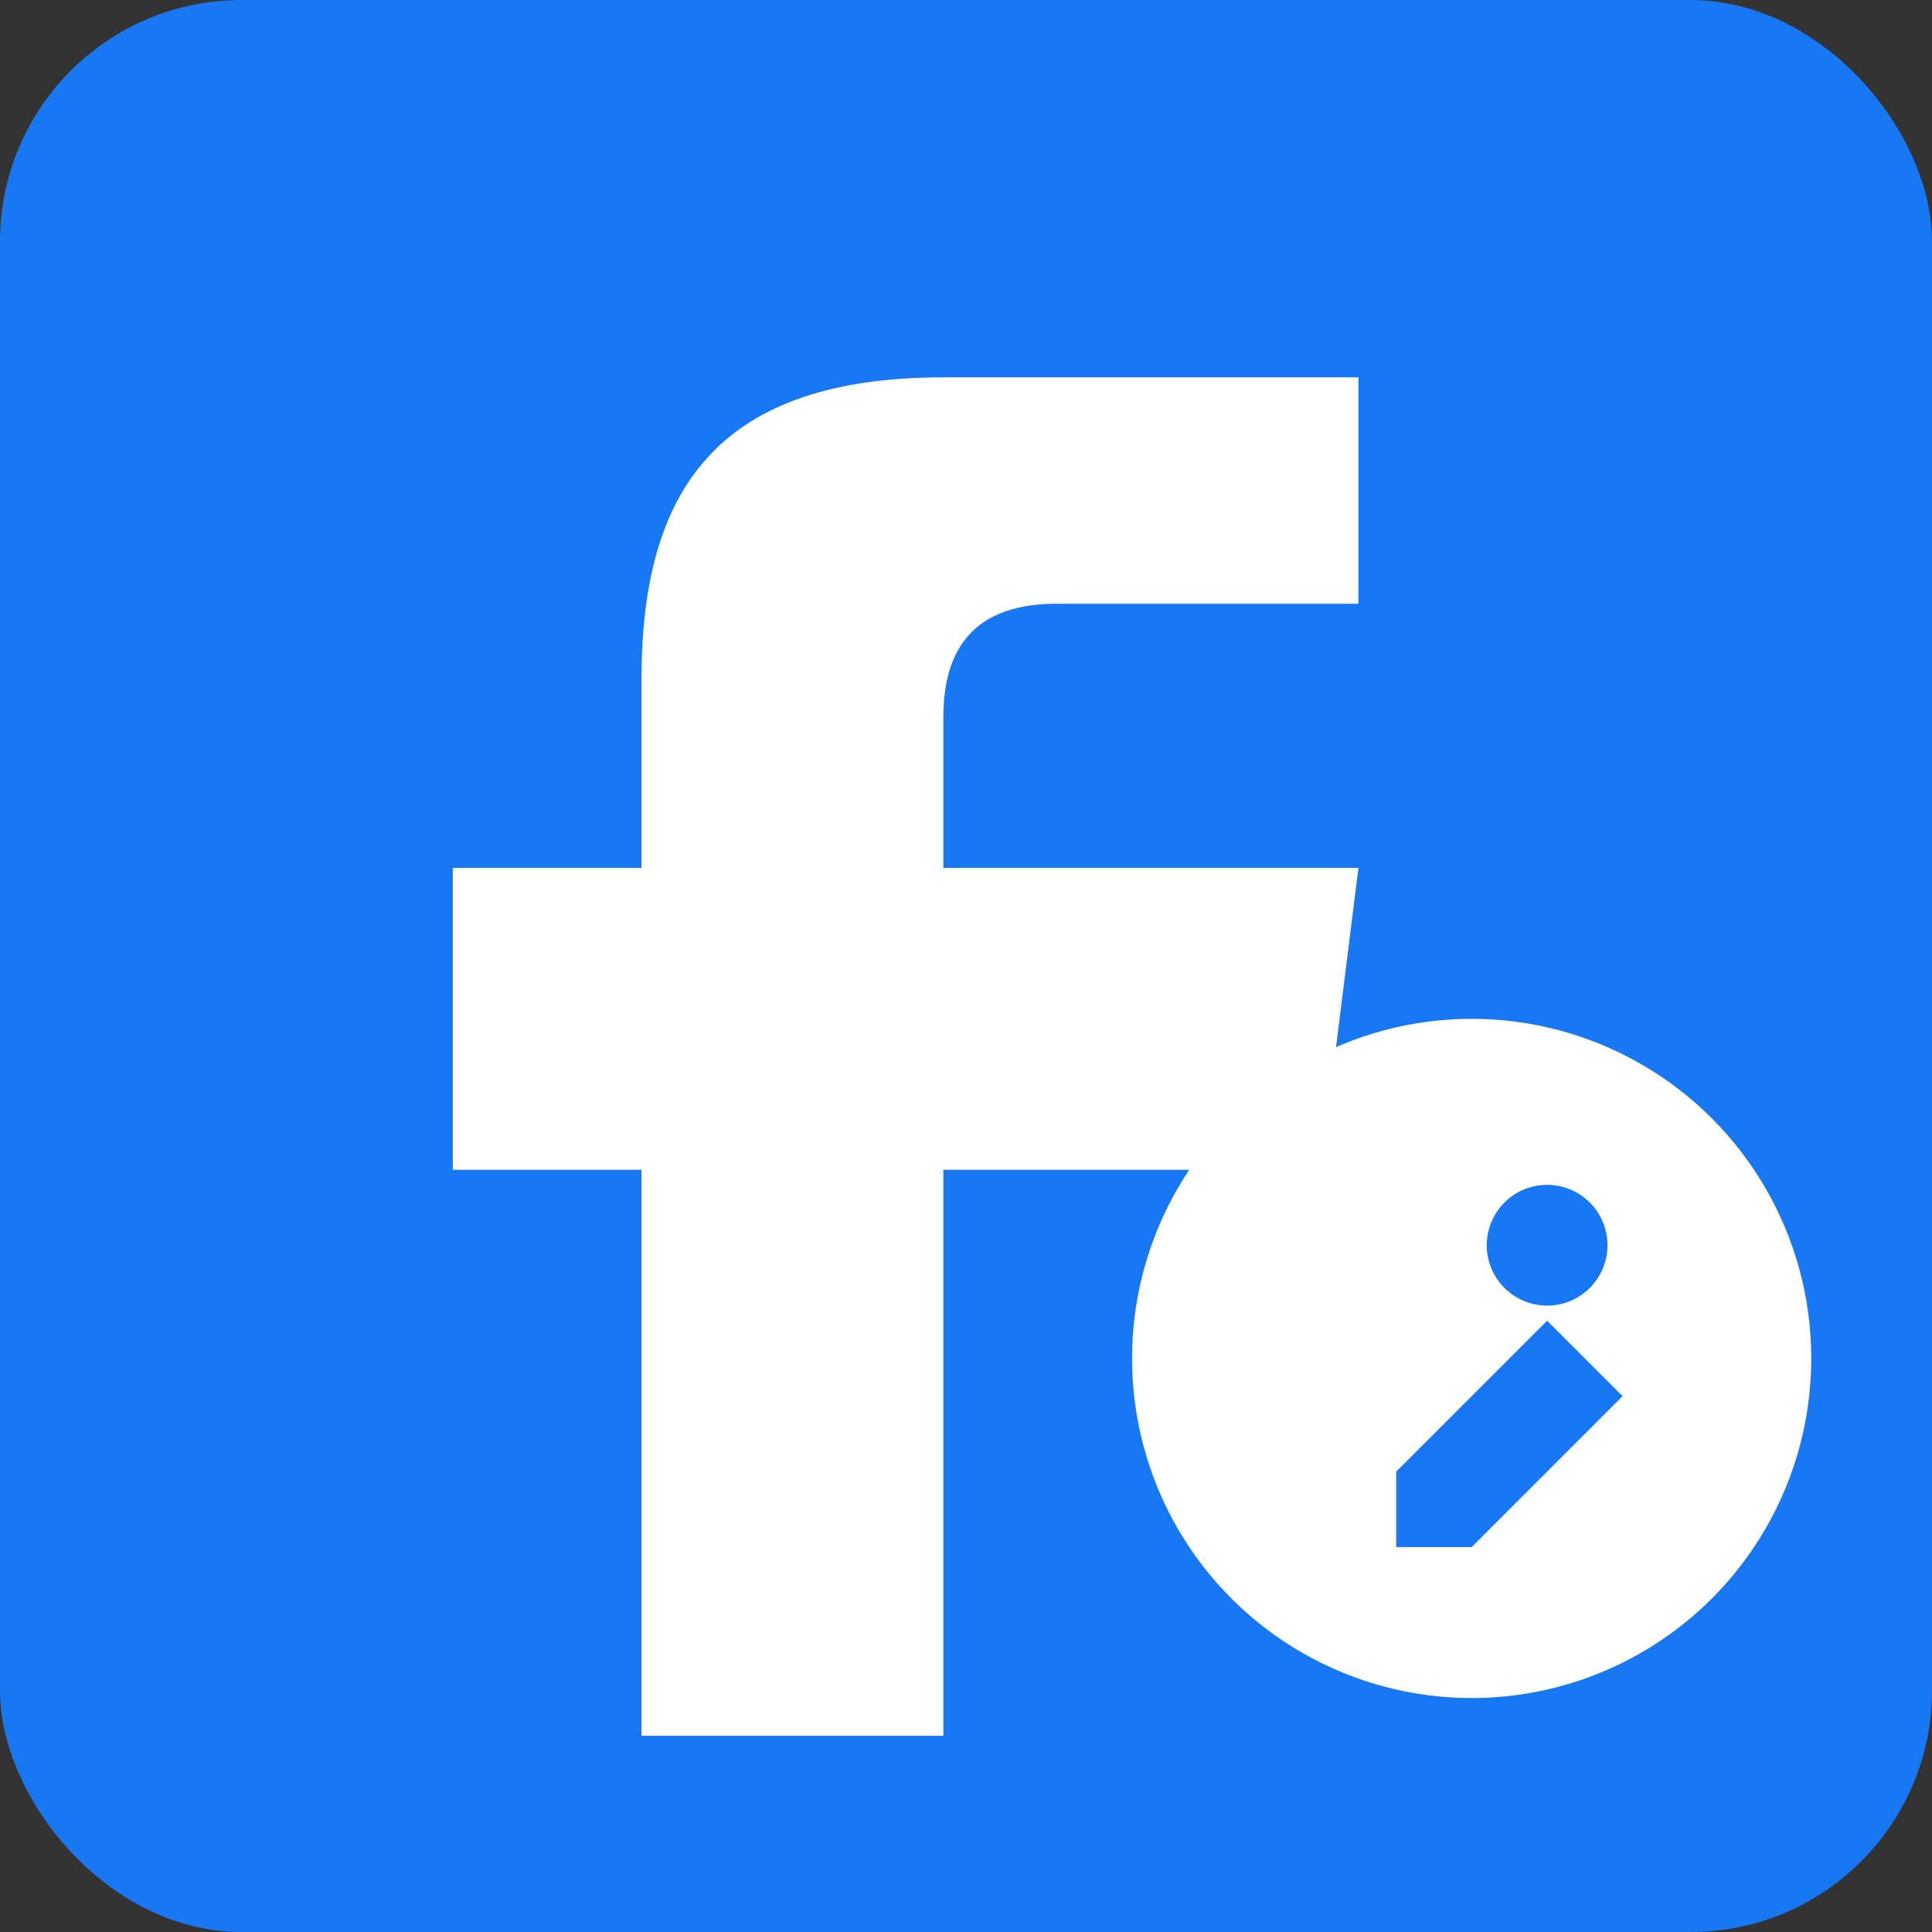 <svg xmlns="http://www.w3.org/2000/svg" viewBox="0 0 256 256">
  <rect x="0" y="0" width="256" height="256" fill="#333333" stroke="none"/>
  <rect width="256" height="256" fill="#1877F2" rx="32"/>
  <path d="M180 80L140 80C130 80 125 85 125 95L125 115L180 115L175 155L125 155L125 230L85 230L85 155L60 155L60 115L85 115L85 90C85 65 95 50 125 50L180 50Z" fill="#FFFFFF"/>
  <circle cx="195" cy="180" r="45" fill="#FFFFFF"/>
  <path d="M175 165L175 195L185 195L205 175L215 185L195 205L185 205L185 195L175 195Z" fill="#1877F2"/>
  <circle cx="205" cy="165" r="8" fill="#1877F2"/>
</svg>